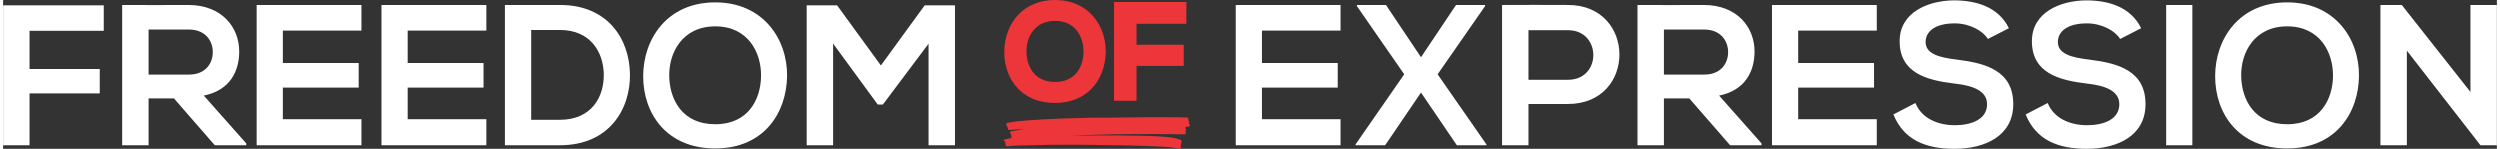 <?xml version="1.0" encoding="UTF-8"?>
<!DOCTYPE svg PUBLIC "-//W3C//DTD SVG 1.1//EN" "http://www.w3.org/Graphics/SVG/1.1/DTD/svg11.dtd">
<!-- Creator: CorelDRAW 2018 (64-Bit) -->
<svg xmlns="http://www.w3.org/2000/svg" xml:space="preserve" width="336px" height="20px" version="1.1" style="shape-rendering:geometricPrecision; text-rendering:geometricPrecision; image-rendering:optimizeQuality; fill-rule:evenodd; clip-rule:evenodd"
viewBox="0 0 336 20.05"
 xmlns:xlink="http://www.w3.org/1999/xlink">
 <rect x="0" y="0" width="336" height="20.05" fill="#333333" stroke="none"/>
 <defs>
  <style type="text/css">
   <![CDATA[
    .fil1 {fill:#ED3639;fill-rule:nonzero}
    .fil0 {fill:white;fill-rule:nonzero}
   ]]>
  </style>
 </defs>
 <g id="Layer_x0020_1">
  <g id="_2736991043088">
   <path class="fil0" d="M3.56 19.57l0 -6.99 9.46 0 0 -3.28 -9.46 0 0 -5.15 10 0 0 -3.43 -13.56 0 0 18.85 3.56 0zm29.2 -0.25l-5.72 -6.44c3.59,-0.73 4.77,-3.34 4.77,-5.94 0,-3.28 -2.34,-6.24 -6.79,-6.27 -2.99,0.03 -5.99,0 -8.98,0l0 18.9 3.56 0 0 -6.31 3.42 0 5.5 6.31 4.24 0 0 -0.25zm-7.74 -15.34c2.24,0 3.23,1.52 3.23,3.04 0,1.52 -0.97,3.03 -3.23,3.03l-5.42 0 0 -6.07 5.42 0zm23.26 12.08l-10.59 0 0 -4.26 10.22 0 0 -3.31 -10.22 0 0 -4.37 10.59 0 0 -3.45 -14.12 0c0,6.3 0,12.62 0,18.9l14.12 0 0 -3.51zm16.83 0l-10.6 0 0 -4.26 10.22 0 0 -3.31 -10.22 0 0 -4.37 10.6 0 0 -3.45 -14.13 0c0,6.3 0,12.62 0,18.9l14.13 0 0 -3.51zm9.92 -15.39c-2.32,0 -5.1,0 -7.42,0l0 18.9c2.32,0 5.1,0 7.42,0 6.6,0 9.51,-4.83 9.43,-9.61 -0.08,-4.68 -2.96,-9.29 -9.43,-9.29zm-3.88 3.37l3.88 0c4.09,0 5.82,2.94 5.9,5.89 0.08,3.08 -1.62,6.21 -5.9,6.21l-3.88 0 0 -12.1zm24.8 -3.72c-6.53,0 -9.71,4.99 -9.71,9.95 0,4.96 3.08,9.73 9.71,9.73 6.63,0 9.62,-4.88 9.68,-9.76 0.05,-4.93 -3.19,-9.92 -9.68,-9.92zm0 3.23c4.45,0 6.23,3.56 6.17,6.74 -0.05,3.1 -1.72,6.45 -6.17,6.45 -4.45,0 -6.12,-3.32 -6.2,-6.42 -0.08,-3.18 1.75,-6.77 6.2,-6.77zm28.74 16.02l3.56 0 0 -18.85 -4.08 0 -5.9 8.1 -5.9 -8.1 -4.1 0 0 18.85 3.56 0 0 -13.7 6.01 8.21 0.7 0 6.15 -8.19 0 13.68z"/>
   <path class="fil0" d="M180.2 16.06l-10.59 0 0 -4.26 10.21 0 0 -3.31 -10.21 0 0 -4.37 10.59 0 0 -3.45 -14.12 0c0,6.3 0,12.62 0,18.9l14.12 0 0 -3.51zm10.84 -8.35l-4.72 -7.04 -3.91 0 0 0.16 6.37 9.18 -6.56 9.45 0 0.11 3.99 0 4.83 -7.1 4.83 7.1 3.99 0 0 -0.11 -6.58 -9.45 6.39 -9.18 0 -0.16 -3.91 0 -4.72 7.04zm14.48 -3.64l5.33 0c4.53,0 4.56,6.68 0,6.68l-5.33 0 0 -6.68zm5.33 -3.4c-2.96,-0.03 -5.93,0 -8.89,0l0 18.9 3.56 0 0 -5.56 5.33 0c9.25,0 9.22,-13.34 0,-13.34zm26.07 18.65l-5.71 -6.44c3.58,-0.73 4.77,-3.34 4.77,-5.94 0,-3.28 -2.34,-6.24 -6.79,-6.27 -3,0.03 -5.99,0 -8.98,0l0 18.9 3.56 0 0 -6.31 3.42 0 5.5 6.31 4.23 0 0 -0.25zm-7.73 -15.34c2.23,0 3.23,1.52 3.23,3.04 0,1.52 -0.97,3.03 -3.23,3.03l-5.42 0 0 -6.07 5.42 0zm23.26 12.08l-10.59 0 0 -4.26 10.22 0 0 -3.31 -10.22 0 0 -4.37 10.59 0 0 -3.45 -14.12 0c0,6.3 0,12.62 0,18.9l14.12 0 0 -3.51zm17.8 -12.26c-1.43,-2.92 -4.48,-3.75 -7.42,-3.75 -3.48,0.03 -7.3,1.62 -7.3,5.5 0,4.23 3.55,5.26 7.41,5.71 2.51,0.27 4.37,1 4.37,2.78 0,2.05 -2.11,2.83 -4.34,2.83 -2.29,0 -4.48,-0.92 -5.31,-2.99l-2.97 1.54c1.4,3.45 4.37,4.63 8.22,4.63 4.21,0 7.93,-1.8 7.93,-6.01 0,-4.5 -3.67,-5.53 -7.6,-6.01 -2.27,-0.27 -4.21,-0.73 -4.21,-2.37 0,-1.41 1.27,-2.51 3.91,-2.51 2.05,0 3.83,1.02 4.48,2.1l2.83 -1.45zm17.82 0c-1.43,-2.92 -4.48,-3.75 -7.42,-3.75 -3.48,0.03 -7.3,1.62 -7.3,5.5 0,4.23 3.55,5.26 7.41,5.71 2.51,0.27 4.37,1 4.37,2.78 0,2.05 -2.11,2.83 -4.34,2.83 -2.29,0 -4.48,-0.92 -5.31,-2.99l-2.97 1.54c1.4,3.45 4.37,4.63 8.22,4.63 4.21,0 7.93,-1.8 7.93,-6.01 0,-4.5 -3.67,-5.53 -7.6,-6.01 -2.27,-0.27 -4.21,-0.73 -4.21,-2.37 0,-1.41 1.27,-2.51 3.91,-2.51 2.05,0 3.83,1.02 4.48,2.1l2.83 -1.45zm6.9 15.77l0 -18.9 -3.53 0 0 18.9 3.53 0zm12.78 -19.25c-6.53,0 -9.71,4.99 -9.71,9.95 0,4.96 3.07,9.73 9.71,9.73 6.63,0 9.62,-4.88 9.67,-9.76 0.06,-4.93 -3.18,-9.92 -9.67,-9.92zm0 3.23c4.44,0 6.22,3.56 6.17,6.74 -0.05,3.1 -1.73,6.45 -6.17,6.45 -4.45,0 -6.12,-3.32 -6.2,-6.42 -0.09,-3.18 1.75,-6.77 6.2,-6.77zm24.69 8.84l-9.25 -11.72 -2.88 0 0 18.9 3.56 0 0 -12.75 9.92 12.75 0 0 2.21 0 0 -18.9 -3.56 0 0 11.72z"/>
   <path class="fil1" d="M141.73 0.32c-4.38,0 -6.52,3.35 -6.52,6.69 0,3.33 2.06,6.54 6.52,6.54 4.46,0 6.47,-3.28 6.51,-6.56 0.03,-3.32 -2.14,-6.67 -6.51,-6.67zm0 2.17c2.99,0 4.19,2.4 4.15,4.53 -0.03,2.09 -1.16,4.33 -4.15,4.33 -2.99,0 -4.11,-2.22 -4.17,-4.31 -0.05,-2.14 1.18,-4.55 4.17,-4.55zm10.66 10.77l0 -4.7 6.36 0 0 -2.21 -6.36 0 0 -3.46 6.72 0 0 -2.3 -9.11 0 0 12.67 2.39 0z"/>
   <path class="fil1" d="M141.73 0.64c-1.94,0 -3.41,0.68 -4.43,1.72 -1.19,1.22 -1.77,2.93 -1.77,4.65 0,1.7 0.56,3.37 1.73,4.55 1.02,1.02 2.5,1.67 4.47,1.67 1.96,0 3.42,-0.66 4.42,-1.67 1.19,-1.19 1.75,-2.88 1.77,-4.58l0 -0.07c0,-1.56 -0.51,-3.12 -1.53,-4.3 -1.01,-1.16 -2.53,-1.95 -4.57,-1.97l-0.09 0zm-4.89 1.28c1.14,-1.16 2.77,-1.92 4.89,-1.92l0.1 0c2.23,0.03 3.92,0.9 5.04,2.2 1.13,1.29 1.69,3 1.69,4.71l0 0.08c-0.02,1.85 -0.65,3.7 -1.96,5.02 -1.11,1.12 -2.72,1.86 -4.87,1.86 -2.16,0 -3.79,-0.73 -4.92,-1.86 -1.3,-1.31 -1.92,-3.14 -1.92,-5 0,-1.87 0.65,-3.75 1.95,-5.09zm4.89 0.26l0.1 0c1.55,0.02 2.65,0.66 3.36,1.57 0.7,0.9 1.01,2.07 1.01,3.18l0 0.1c-0.02,1.22 -0.4,2.49 -1.27,3.4 -0.71,0.75 -1.76,1.24 -3.2,1.24 -1.44,0 -2.48,-0.49 -3.2,-1.23 -0.87,-0.9 -1.25,-2.17 -1.28,-3.39 0,-0.02 0,-0.13 -0.01,-0.14 0,-1.1 0.33,-2.26 1.03,-3.15 0.71,-0.91 1.8,-1.54 3.32,-1.58l0.14 0zm0.09 0.63l-0.22 0c-1.31,0.04 -2.23,0.57 -2.83,1.34 -0.61,0.77 -0.89,1.79 -0.89,2.76l0 0.12c0.03,1.08 0.36,2.19 1.11,2.97 0.6,0.62 1.49,1.04 2.74,1.04 1.25,0 2.14,-0.42 2.75,-1.05 0.74,-0.78 1.07,-1.9 1.09,-2.97l0 -0.09c0,-0.98 -0.28,-2.01 -0.89,-2.79 -0.6,-0.77 -1.53,-1.31 -2.86,-1.33zm10.25 10.13l0 -4.69 6.36 0 0 -1.58 -6.36 0 0 -4.1 6.72 0 0 -1.66 -8.48 0 0 12.03 1.76 0zm0.64 -4.06l0 4.7 -3.03 0 0 -13.31 9.75 0 0 2.94 -6.72 0 0 2.82 6.36 0 0 2.85 -6.36 0z"/>
   <path class="fil1" d="M158.6 19.71c-0.01,0 -0.01,0 -0.01,0 0,0 -0.01,0.01 -0.01,0.01 0.01,0 0.01,0.01 0.01,0 0,0 0.01,0 0.01,-0.01zm-23.56 -0.47c0,-0.01 0.01,-0.03 0.01,-0.03 -0.07,-0.05 -0.07,-0.13 -0.06,-0.21 -0.04,0.01 -0.08,0.01 -0.11,0.01 -0.1,-0.13 -0.09,-0.18 0.08,-0.22 0.26,-0.06 0.52,-0.12 0.79,-0.17 0.05,-0.01 0.1,-0.01 0.13,-0.06 -0.02,-0.1 -0.04,-0.2 -0.05,-0.3 -0.02,-0.11 -0.06,-0.2 -0.12,-0.3 -0.09,-0.16 -0.06,-0.24 0.13,-0.28 0.25,-0.05 0.5,-0.08 0.75,-0.12 0.09,-0.01 0.18,-0.03 0.27,-0.04 0.27,-0.04 0.54,-0.07 0.81,-0.12 -0.13,0.01 -0.26,0.01 -0.39,0.02 -0.27,0 -0.54,0.01 -0.81,0.02 -0.25,0.02 -0.51,0.05 -0.76,0.07 -0.05,0.01 -0.11,0.01 -0.16,0.01 -0.12,-0.01 -0.17,-0.05 -0.15,-0.15 0.01,-0.08 -0.01,-0.13 -0.06,-0.19 -0.03,-0.04 -0.04,-0.1 -0.06,-0.14 -0.05,-0.1 -0.09,-0.19 -0.13,-0.29 -0.04,-0.08 -0.04,-0.1 0.05,-0.14 0.12,-0.04 0.25,-0.09 0.38,-0.11 0.6,-0.11 1.2,-0.18 1.8,-0.22 0.17,-0.01 0.33,-0.04 0.5,-0.05 0.3,-0.02 0.59,-0.05 0.88,-0.06 0.5,-0.04 1,-0.07 1.5,-0.09 0.35,-0.02 0.71,-0.03 1.07,-0.05 0.43,-0.02 0.86,-0.04 1.3,-0.06 0.46,-0.02 0.91,-0.03 1.37,-0.04 0.31,-0.01 0.61,-0.03 0.92,-0.03 0.18,-0.01 0.37,0 0.56,0 0.1,-0.01 0.19,-0.02 0.28,-0.02 0.39,-0.01 0.77,-0.01 1.15,-0.02 0.29,0 0.58,0 0.87,-0.01 0.49,0 0.98,0 1.48,0 0.23,0 0.47,-0.01 0.7,-0.01 0.68,-0.01 1.36,-0.01 2.04,-0.02 0.54,-0.01 1.08,-0.01 1.62,-0.02 0.49,0 0.98,0 1.47,-0.01 0.37,0 0.74,0 1.11,0 0.38,0 0.76,0.01 1.14,0.01 0.37,0 0.74,0 1.1,0 0.09,0 0.17,0.01 0.26,0.01 0.27,0.01 0.55,0.01 0.83,0.03 0.05,0 0.1,0.04 0.15,0.06 -0.05,0.06 0.06,0.1 0.02,0.16 -0.04,0.07 0,0.13 0.03,0.2 0.04,0.09 0.05,0.19 0.08,0.29 0,0 0,0.01 0,0.01 -0.13,0.09 -0.02,0.14 0.04,0.19 0.08,0.07 0.03,0.16 0.04,0.24 0.01,0.01 -0.04,0.04 -0.07,0.04 -0.15,0.03 -0.31,0.05 -0.48,0.08 -0.08,0.1 -0.02,0.21 0.04,0.31 -0.09,0.13 -0.09,0.13 0,0.22 -0.09,0.02 -0.11,0.06 -0.07,0.13 0.01,0.02 0.01,0.04 0.02,0.05 0.01,0.07 0.02,0.14 0.03,0.22 -0.03,0.04 -0.1,0.05 -0.17,0.05 -0.19,0 -0.37,0 -0.55,0 -0.4,0 -0.79,-0.01 -1.19,-0.01 -0.1,0 -0.2,-0.01 -0.3,-0.02 -0.15,0 -0.31,0.01 -0.46,0.01 -0.7,0 -1.4,-0.01 -2.09,-0.01 -0.34,0 -0.67,0.01 -1.01,0.01 -0.21,0 -0.43,-0.01 -0.65,-0.01 -0.2,0 -0.4,0.01 -0.6,0.01 -0.4,0 -0.81,0 -1.21,0 -0.32,0 -0.65,0.02 -0.97,0.02 -0.46,0.01 -0.91,0.01 -1.36,0.02 -0.4,0.01 -0.79,0.03 -1.19,0.04 -0.27,0.01 -0.55,0.02 -0.83,0.02 -0.24,0.01 -0.47,0.02 -0.71,0.03 -0.53,0.01 -1.06,0.03 -1.59,0.05 -0.15,0 -0.3,0.01 -0.46,0.03 0.12,0 0.25,-0.01 0.37,-0.01 0.41,0 0.82,0.01 1.24,0 0.43,0 0.86,-0.02 1.3,-0.02 0.44,-0.01 0.88,-0.01 1.32,-0.01 0.38,0 0.75,0 1.13,0.01 0.29,0 0.58,-0.01 0.87,-0.01 0.29,0.01 0.58,0.02 0.88,0.03 0.17,0 0.34,-0.01 0.51,0 0.19,0 0.38,0 0.58,0.01 0.19,0 0.38,0 0.58,0 0.37,0.01 0.75,0.02 1.12,0.03 0.34,0.01 0.68,0.02 1.01,0.03 0.03,0 0.06,0 0.09,0 0.54,0.05 1.08,0.04 1.61,0.1 0.33,0.04 0.66,0.06 0.98,0.12 0.39,0.07 0.77,0.16 1.13,0.34 0.06,0.11 0.08,0.23 0,0.35 -0.02,0.02 -0.02,0.05 -0.01,0.08 0.02,0.11 0,0.21 -0.1,0.3 0.02,0.01 0.04,0.01 0.05,0.02 0.03,0.13 0,0.25 -0.03,0.37 -0.01,0.02 -0.05,0.03 -0.08,0.03 -0.09,0 -0.18,0 -0.26,-0.03 -0.34,-0.1 -0.69,-0.13 -1.03,-0.17 -0.23,-0.02 -0.47,-0.05 -0.7,-0.07 -0.36,-0.02 -0.73,-0.03 -1.09,-0.05 -0.38,-0.01 -0.77,-0.03 -1.15,-0.05 -0.48,-0.02 -0.95,-0.03 -1.43,-0.05 -0.34,-0.01 -0.69,0.02 -1.02,-0.05 -0.01,0 -0.03,0 -0.03,0 -0.19,0.06 -0.38,0 -0.57,0.01 -0.2,0 -0.41,0 -0.61,-0.01 -0.32,0 -0.64,-0.01 -0.96,-0.01 -0.41,-0.01 -0.82,-0.02 -1.24,-0.02 -0.45,-0.01 -0.9,-0.01 -1.36,-0.02 -0.11,0 -0.22,-0.01 -0.33,-0.01 -0.15,0 -0.31,0.01 -0.46,0 -0.41,0 -0.82,-0.01 -1.23,-0.02 -0.53,0 -1.07,0 -1.6,0 -0.48,0.01 -0.97,0.01 -1.45,0.01 -0.25,0.01 -0.49,-0.01 -0.73,0 -0.24,0 -0.47,0.02 -0.7,0.01 -0.26,0 -0.51,0.03 -0.77,0.02 -0.16,0 -0.31,0.01 -0.47,0.01 -0.45,0.01 -0.9,0.03 -1.35,0.03 -0.61,0 -1.22,0.03 -1.83,0.06 -0.29,0.02 -0.58,0.04 -0.88,0.06 -0.04,0.01 -0.08,0.01 -0.12,0.01 -0.05,0 -0.09,-0.03 -0.1,-0.08 -0.02,-0.09 -0.03,-0.17 -0.05,-0.25 0,-0.05 -0.01,-0.09 -0.01,-0.14l0 0z"/>
  </g>
 </g>
</svg>
